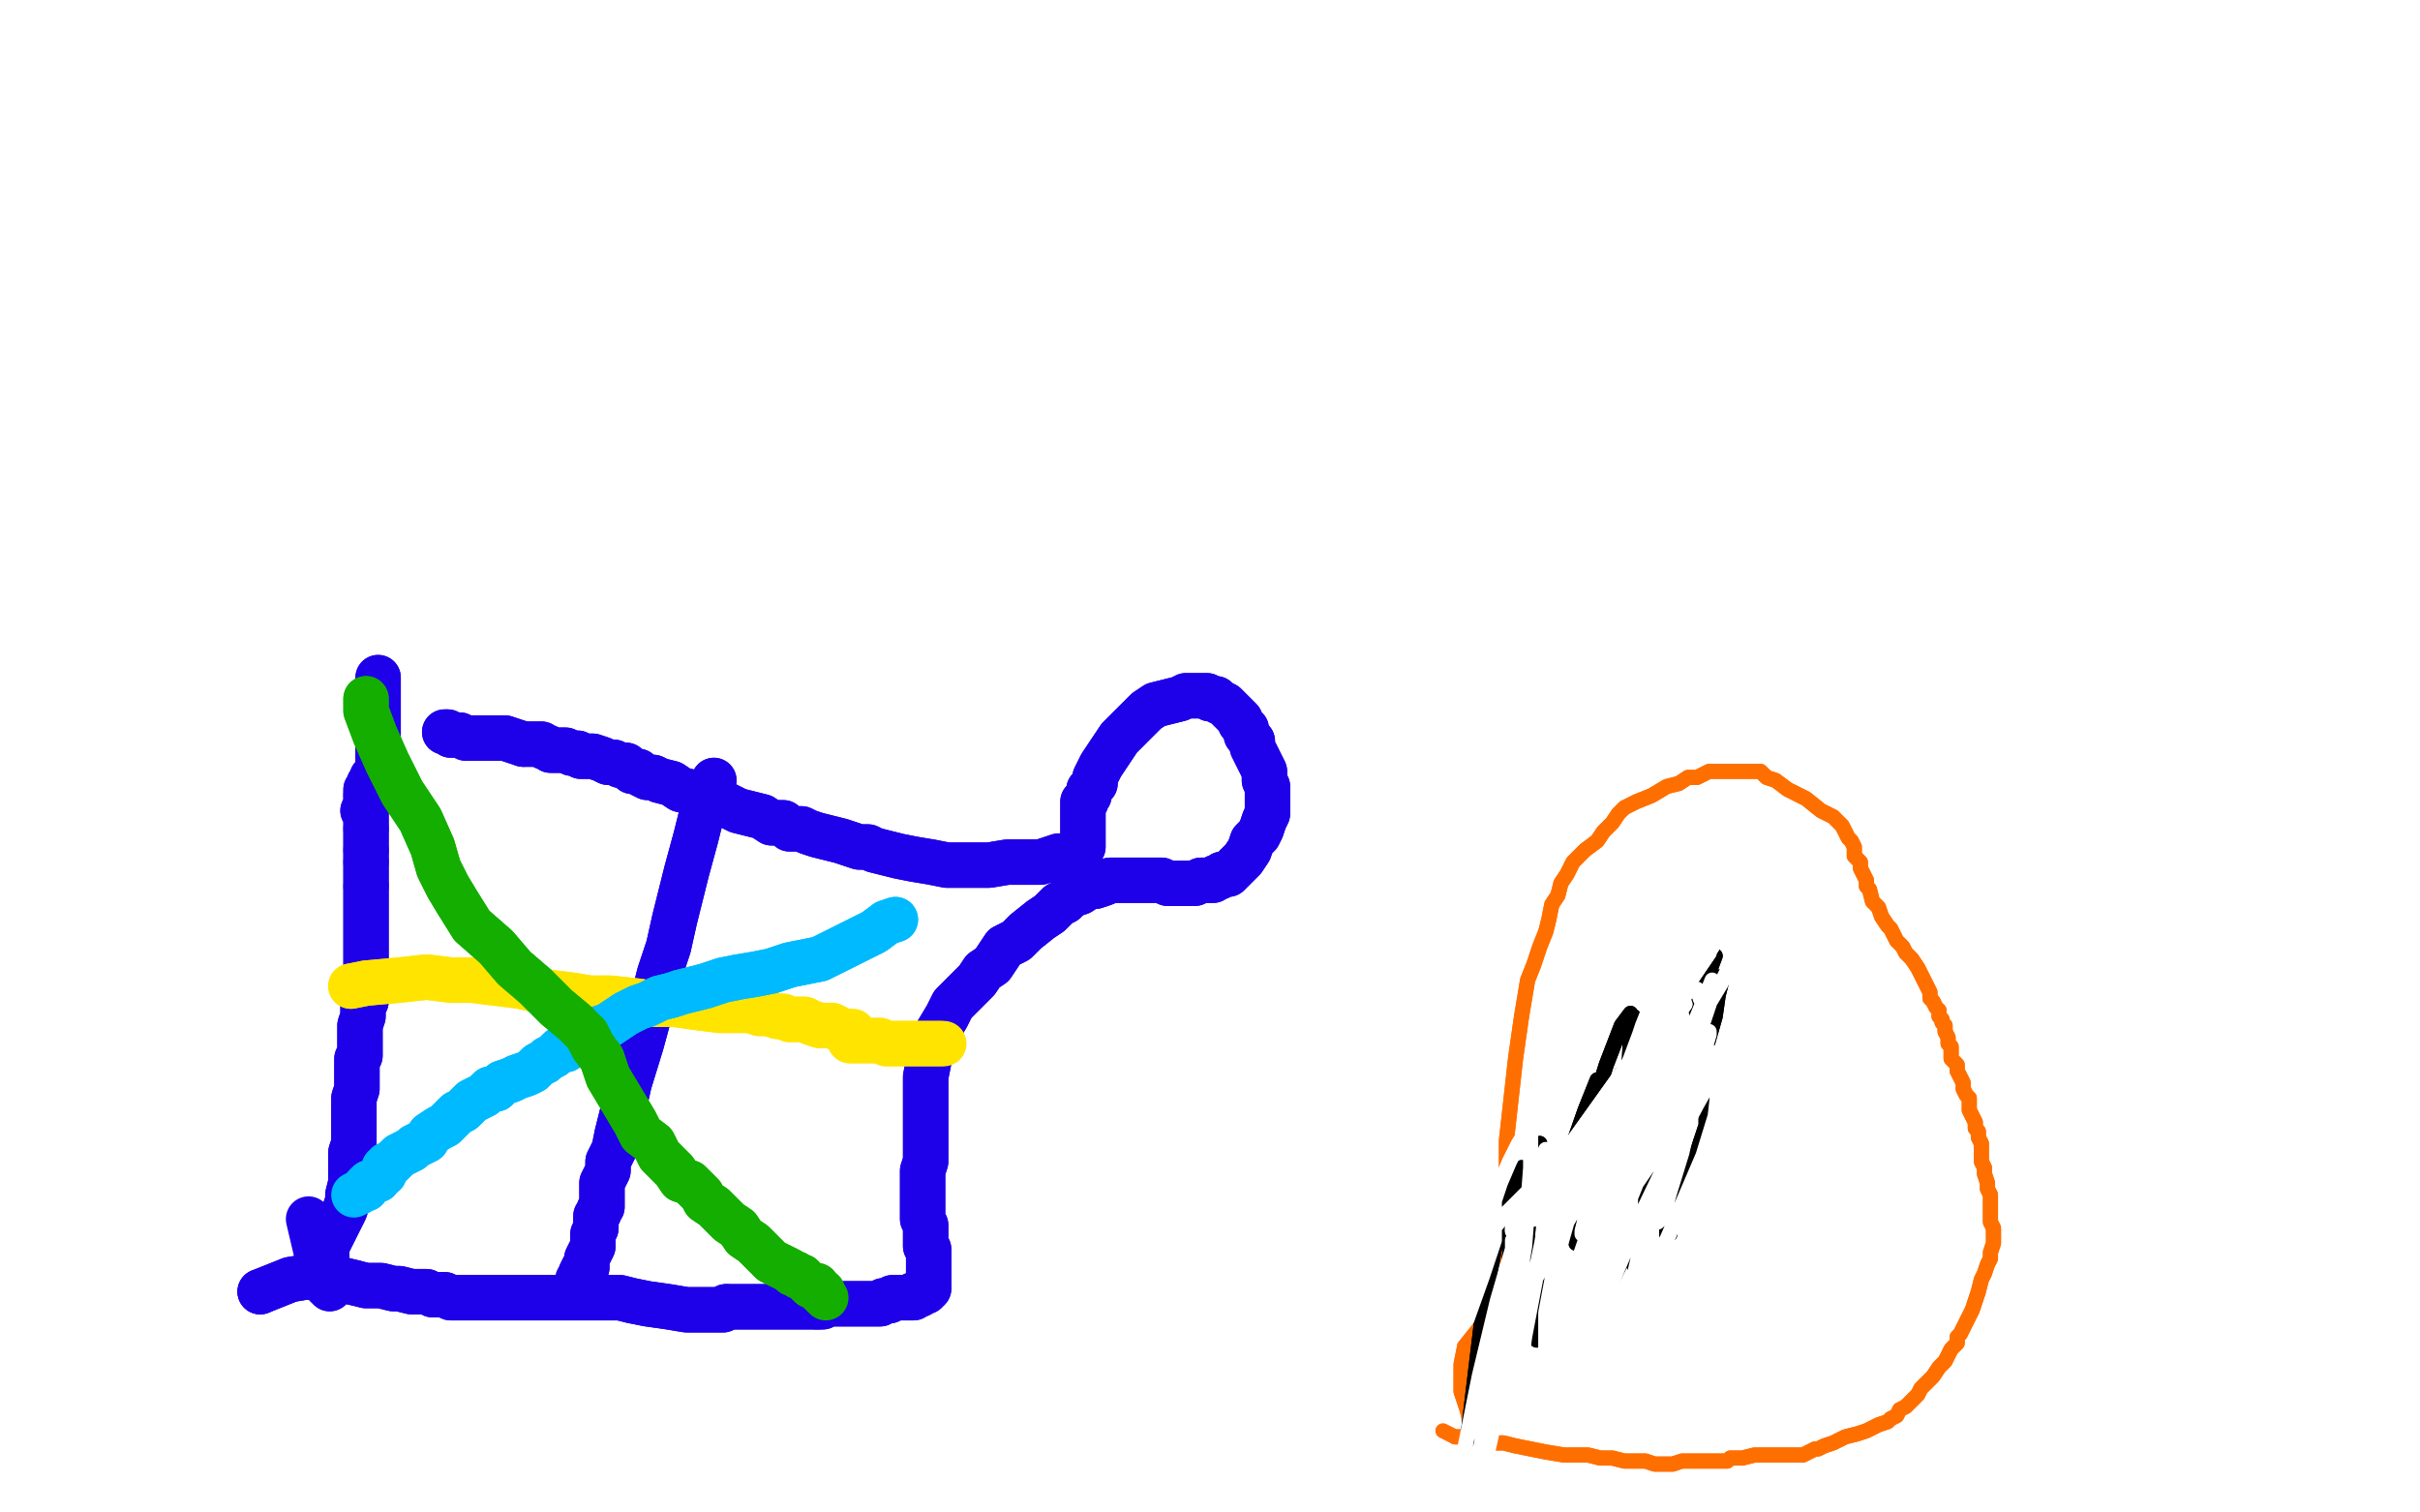 <?xml version="1.0" standalone="no"?>
<!DOCTYPE svg PUBLIC "-//W3C//DTD SVG 1.1//EN"
"http://www.w3.org/Graphics/SVG/1.1/DTD/svg11.dtd">

<svg width="800" height="500" version="1.1" xmlns="http://www.w3.org/2000/svg" xmlns:xlink="http://www.w3.org/1999/xlink" style="stroke-antialiasing: false"><desc>This SVG has been created on https://colorillo.com/</desc><rect x='0' y='0' width='800' height='500' style='fill: rgb(255,255,255); stroke-width:0' /><polyline points="106,420 102,403 102,403" style="fill: none; stroke: #1e00e9; stroke-width: 15; stroke-linejoin: round; stroke-linecap: round; stroke-antialiasing: false; stroke-antialias: 0; opacity: 1.0"/>
<polyline points="109,426 109,426 109,426 108,425 108,425 108,420 108,414 108,412 109,410 110,408 111,406 112,404 113,402 114,400 115,397 115,395 116,391 116,388 116,384 116,381 117,378 117,377 117,375 117,373 117,369 117,367 117,365 117,363 118,360 118,357 118,355 118,353 118,350 119,349 119,347 119,345 119,343 119,341 119,339 120,336 120,333 121,331 121,328 121,326 121,324 121,321 121,319 121,317 121,315 121,313 121,311 121,308 121,306 121,304 121,302 121,300 121,298 121,296 121,294 121,293" style="fill: none; stroke: #1e00e9; stroke-width: 15; stroke-linejoin: round; stroke-linecap: round; stroke-antialiasing: false; stroke-antialias: 0; opacity: 1.0"/>
<polyline points="121,285 121,285 121,284 121,283 121,283 121,282 121,281" style="fill: none; stroke: #1e00e9; stroke-width: 15; stroke-linejoin: round; stroke-linecap: round; stroke-antialiasing: false; stroke-antialias: 0; opacity: 1.0"/>
<polyline points="121,293 121,291 121,291 121,289 121,289 121,287 121,286 121,285" style="fill: none; stroke: #1e00e9; stroke-width: 15; stroke-linejoin: round; stroke-linecap: round; stroke-antialiasing: false; stroke-antialias: 0; opacity: 1.0"/>
<polyline points="121,281 121,281 121,280 121,280 121,279 121,278 121,278 121,277 121,276 121,276 121,275 121,274" style="fill: none; stroke: #1e00e9; stroke-width: 15; stroke-linejoin: round; stroke-linecap: round; stroke-antialiasing: false; stroke-antialias: 0; opacity: 1.0"/>
<polyline points="121,267 121,266 121,266 121,265 121,265 121,264 121,263 121,263" style="fill: none; stroke: #1e00e9; stroke-width: 15; stroke-linejoin: round; stroke-linecap: round; stroke-antialiasing: false; stroke-antialias: 0; opacity: 1.0"/>
<polyline points="121,274 121,273 121,272 121,270 121,269 121,268 120,268 121,267" style="fill: none; stroke: #1e00e9; stroke-width: 15; stroke-linejoin: round; stroke-linecap: round; stroke-antialiasing: false; stroke-antialias: 0; opacity: 1.0"/>
<polyline points="121,263 121,262 121,261 121,261 122,260 122,259 122,259 123,259 123,258 123,257 123,257 123,257 124,257 124,256 125,256 125,255 125,255 125,254 125,253 125,253 125,252 125,252 125,251 125,250 125,250 125,249" style="fill: none; stroke: #1e00e9; stroke-width: 15; stroke-linejoin: round; stroke-linecap: round; stroke-antialiasing: false; stroke-antialias: 0; opacity: 1.0"/>
<polyline points="125,246 125,245 125,244 125,244 125,243 125,242 125,242" style="fill: none; stroke: #1e00e9; stroke-width: 15; stroke-linejoin: round; stroke-linecap: round; stroke-antialiasing: false; stroke-antialias: 0; opacity: 1.0"/>
<polyline points="125,249 125,248 125,248 125,247 125,246 125,246" style="fill: none; stroke: #1e00e9; stroke-width: 15; stroke-linejoin: round; stroke-linecap: round; stroke-antialiasing: false; stroke-antialias: 0; opacity: 1.0"/>
<polyline points="125,242 125,241 125,240 125,240 125,239 125,238 125,238 125,237 125,237 125,236 125,235 125,235 125,234 125,233 125,233 125,232 125,231 125,231 125,230 125,229 125,229 125,228 125,227 125,227 125,226 125,225 125,225 125,224" style="fill: none; stroke: #1e00e9; stroke-width: 15; stroke-linejoin: round; stroke-linecap: round; stroke-antialiasing: false; stroke-antialias: 0; opacity: 1.0"/>
<polyline points="109,426 109,426 109,426 108,425 108,420 108,414 108,412 109,410 110,408 111,406 112,404 113,402 114,400 115,397 115,395 116,391 116,388 116,384 116,381 117,378 117,377 117,375 117,373 117,369 117,367 117,365 117,363 118,360 118,357 118,355 118,353 118,350 119,349 119,347 119,345 119,343 119,341 119,339 120,336 120,333 121,331 121,328 121,326 121,324 121,321 121,319 121,317 121,315 121,313 121,311 121,308 121,306 121,304 121,302 121,300 121,298 121,296 121,294 121,293 121,291 121,291 121,289 121,289 121,287 121,286 121,285 121,285 121,284 121,283 121,283 121,282 121,281 121,281 121,280 121,280 121,279 121,278 121,278 121,277 121,276 121,276 121,275 121,274 121,273 121,272 121,270 121,269 121,268 120,268 121,267 121,266 121,266 121,265 121,265 121,264 121,263 121,263 121,262 121,261 121,261 122,260 122,259 122,259 123,259 123,258 123,257 123,257 123,257 124,257 124,256 125,256 125,255 125,255 125,254 125,253 125,253 125,252 125,252 125,251 125,250 125,250 125,249 125,248 125,248 125,247 125,246 125,246 125,245 125,244 125,244 125,243 125,242 125,242 125,241 125,240 125,240 125,239 125,238 125,238 125,237 125,237 125,236 125,235 125,235 125,234 125,233 125,233 125,232 125,231 125,231 125,230 125,229 125,229 125,228 125,227 125,227 125,226 125,225 125,225 125,224 125,224" style="fill: none; stroke: #1e00e9; stroke-width: 15; stroke-linejoin: round; stroke-linecap: round; stroke-antialiasing: false; stroke-antialias: 0; opacity: 1.0"/>
<polyline points="86,427 91,425 96,423 102,422 106,423 110,423 113,423 117,424" style="fill: none; stroke: #1e00e9; stroke-width: 15; stroke-linejoin: round; stroke-linecap: round; stroke-antialiasing: false; stroke-antialias: 0; opacity: 1.0"/>
<polyline points="86,427 86,427 86,427" style="fill: none; stroke: #1e00e9; stroke-width: 15; stroke-linejoin: round; stroke-linecap: round; stroke-antialiasing: false; stroke-antialias: 0; opacity: 1.0"/>
<polyline points="117,424 121,425 126,425 130,426 132,426 136,427 138,427 139,427 141,427 143,428 145,428 147,428 149,429 153,429 156,429 158,429 160,429 162,429 165,429 166,429 168,429 170,429 172,429 174,429 176,429 178,429 181,429 183,429 184,429 186,429 188,429 189,429 190,429 192,429 192,429 193,429 194,429 194,429 195,429 196,429 197,429 198,429 200,429 201,429 203,429 205,429 209,430 214,431 221,432 227,433 232,433 236,433 237,433 239,433 240,432" style="fill: none; stroke: #1e00e9; stroke-width: 15; stroke-linejoin: round; stroke-linecap: round; stroke-antialiasing: false; stroke-antialias: 0; opacity: 1.0"/>
<polyline points="240,432 242,432 242,432 243,432 244,432 244,432 245,432 246,432 246,432 247,432 248,432 248,432 249,432 250,432 250,432 252,432 253,432 255,432 256,432 258,432 260,432 262,432 264,432 266,432 268,432 270,432" style="fill: none; stroke: #1e00e9; stroke-width: 15; stroke-linejoin: round; stroke-linecap: round; stroke-antialiasing: false; stroke-antialias: 0; opacity: 1.0"/>
<polyline points="270,432 272,432 273,431 275,431 277,431 280,431 283,431 285,431 287,431 289,431 291,431 292,430 294,430 294,430 295,429 296,429 296,429 297,429 298,429 298,429 299,429 300,429 300,429 301,429 302,429 302,429 302,428 303,428 304,428 304,428 305,427 306,427 306,427 306,427 307,426 307,425 307,425 307,424 307,423 307,423 307,422 307,421 307,421 307,420 307,419 307,419 307,418 307,418 307,417 307,416 307,416 307,415 307,414 307,414 307,413 306,412 306,410 306,408 306,407 306,405 305,403 305,401 305,398 305,394 305,391 305,387 306,384 306,380 306,378 306,376 306,373 306,370 306,367 306,365 306,362 306,359 306,356 307,351 308,346 310,341 313,336 315,332 318,329 321,326 323,324 325,321 328,319 330,316 332,313 336,311 339,308 344,304 347,302 349,300 350,299 352,298 354,296 357,295 360,293 362,293 365,292 367,291 369,291 371,291 373,291 375,291 377,291 378,291 380,291 382,291 384,291 386,292 388,292 390,292 391,292 393,292 395,292 397,291 399,291 401,291 402,290 403,290 404,289 405,289 405,289 406,289 407,288 408,287 410,285 411,284 413,281 414,278 416,276 417,274 418,271 419,269 419,268 419,266 419,264 419,262 419,260 418,258 418,255 417,253 416,251 415,249 414,247 414,245 412,243 412,241 410,239 410,238 409,237 408,236 407,235 406,234 405,233 403,232 402,231 400,231 399,230 397,230 394,230 392,230 390,231 386,232 382,233 379,235 376,238 373,241 370,244 368,247 366,250 364,253 363,255 362,257 362,259 360,261 360,263 359,264 359,265 358,265 358,266 358,266 358,267 358,268 358,268 358,269 358,270 358,272 358,273 358,274 358,274 358,276 358,276 358,277 358,278 358,278 358,279 358,280 358,280 357,280 357,281 356,281 356,281 354,283 350,283 344,285 338,285 333,285 327,286 322,286 317,286 313,286 308,285 302,284 297,283 293,282 289,281 287,280 284,280 281,279 278,278 274,277 270,276 267,275 265,274 261,274 259,272 255,272 252,270 248,269 244,268 240,266 237,265 235,264 231,263 229,262 225,261 222,259 218,258 216,257 214,257 212,256 211,255 209,255 207,253 205,253 203,252 201,252 199,251 196,250 194,250 192,250 191,249 189,249 187,248 185,248 184,248 183,248 182,248 181,247 180,247 179,246 177,246 175,246 173,246" style="fill: none; stroke: #1e00e9; stroke-width: 15; stroke-linejoin: round; stroke-linecap: round; stroke-antialiasing: false; stroke-antialias: 0; opacity: 1.0"/>
<polyline points="156,244 154,244 152,243 150,243 149,243 148,242 147,242 147,242" style="fill: none; stroke: #1e00e9; stroke-width: 15; stroke-linejoin: round; stroke-linecap: round; stroke-antialiasing: false; stroke-antialias: 0; opacity: 1.0"/>
<polyline points="173,246 170,245 167,244 164,244 162,244 160,244 158,244 156,244" style="fill: none; stroke: #1e00e9; stroke-width: 15; stroke-linejoin: round; stroke-linecap: round; stroke-antialiasing: false; stroke-antialias: 0; opacity: 1.0"/>
<polyline points="86,427 86,427 91,425 96,423 102,422 106,423 110,423 113,423 117,424 121,425 126,425 130,426 132,426 136,427 138,427 139,427 141,427 143,428 145,428 147,428 149,429 153,429 156,429 158,429 160,429 162,429 165,429 166,429 168,429 170,429 172,429 174,429 176,429 178,429 181,429 183,429 184,429 186,429 188,429 189,429 190,429 192,429 192,429 193,429 194,429 194,429 195,429 196,429 197,429 198,429 200,429 201,429 203,429 205,429 209,430 214,431 221,432 227,433 232,433 236,433 237,433 239,433 240,432 242,432 242,432 243,432 244,432 244,432 245,432 246,432 246,432 247,432 248,432 248,432 249,432 250,432 250,432 252,432 253,432 255,432 256,432 258,432 260,432 262,432 264,432 266,432 268,432 270,432 272,432 273,431 275,431 277,431 280,431 283,431 285,431 287,431 289,431 291,431 292,430 294,430 294,430 295,429 296,429 296,429 297,429 298,429 298,429 299,429 300,429 300,429 301,429 302,429 302,429 302,428 303,428 304,428 304,428 305,427 306,427 306,427 306,427 307,426 307,425 307,425 307,424 307,423 307,423 307,422 307,421 307,421 307,420 307,419 307,419 307,418 307,418 307,417 307,416 307,416 307,415 307,414 307,414 307,413 306,412 306,410 306,408 306,407 306,405 305,403 305,401 305,398 305,394 305,391 305,387 306,384 306,380 306,378 306,376 306,373 306,370 306,367 306,365 306,362 306,359 306,356 307,351 308,346 310,341 313,336 315,332 318,329 321,326 323,324 325,321 328,319 330,316 332,313 336,311 339,308 344,304 347,302 349,300 350,299 352,298 354,296 357,295 360,293 362,293 365,292 367,291 369,291 371,291 373,291 375,291 377,291 378,291 380,291 382,291 384,291 386,292 388,292 390,292 391,292 393,292 395,292 397,291 399,291 401,291 402,290 403,290 404,289 405,289 405,289 406,289 407,288 408,287 410,285 411,284 413,281 414,278 416,276 417,274 418,271 419,269 419,268 419,266 419,264 419,262 419,260 418,258 418,255 417,253 416,251 415,249 414,247 414,245 412,243 412,241 410,239 410,238 409,237 408,236 407,235 406,234 405,233 403,232 402,231 400,231 399,230 397,230 394,230 392,230 390,231 386,232 382,233 379,235 376,238 373,241 370,244 368,247 366,250 364,253 363,255 362,257 362,259 360,261 360,263 359,264 359,265 358,265 358,266 358,266 358,267 358,268 358,268 358,269 358,270 358,272 358,273 358,274 358,274 358,276 358,276 358,277 358,278 358,278 358,279 358,280 358,280 357,280 357,281 356,281 356,281 354,283 350,283 344,285 338,285 333,285 327,286 322,286 317,286 313,286 308,285 302,284 297,283 293,282 289,281 287,280 284,280 281,279 278,278 274,277 270,276 267,275 265,274 261,274 259,272 255,272 252,270 248,269 244,268 240,266 237,265 235,264 231,263 229,262 225,261 222,259 218,258 216,257 214,257 212,256 211,255 209,255 207,253 205,253 203,252 201,252 199,251 196,250 194,250 192,250 191,249 189,249 187,248 185,248 184,248 183,248 182,248 181,247 180,247 179,246 177,246 175,246 173,246 170,245 167,244 164,244 162,244 160,244 158,244 156,244 154,244 152,243 150,243 149,243 148,242 147,242 147,242" style="fill: none; stroke: #1e00e9; stroke-width: 15; stroke-linejoin: round; stroke-linecap: round; stroke-antialiasing: false; stroke-antialias: 0; opacity: 1.0"/>
<polyline points="236,258 236,258 236,258 233,265 233,265 230,277 230,277 227,288 227,288 225,296 225,296 223,304 221,313 218,322 215,334 212,345 208,358 206,367 204,375 203,380 201,384 201,387 200,389 199,391 199,393 199,394 199,396 199,397 199,398 199,399 198,400 198,401 197,402 197,404 197,406 196,408 196,412 195,414 194,416 194,418 194,419 193,419 192,421 192,421 192,422 192,423" style="fill: none; stroke: #1e00e9; stroke-width: 15; stroke-linejoin: round; stroke-linecap: round; stroke-antialiasing: false; stroke-antialias: 0; opacity: 1.0"/>
<polyline points="236,258 236,258 236,258 233,265 233,265 230,277 230,277 227,288 227,288 225,296 223,304 221,313 218,322 215,334 212,345 208,358 206,367 204,375 203,380 201,384 201,387 200,389 199,391 199,393 199,394 199,396 199,397 199,398 199,399 198,400 198,401 197,402 197,404 197,406 196,408 196,412 195,414 194,416 194,418 194,419 193,419 192,421 192,421 192,422 192,423 191,423 191,424" style="fill: none; stroke: #1e00e9; stroke-width: 15; stroke-linejoin: round; stroke-linecap: round; stroke-antialiasing: false; stroke-antialias: 0; opacity: 1.0"/>
<polyline points="116,326 116,326 116,326 121,325 132,324 141,323 149,324 156,324 164,325 172,326 181,328 189,329 195,330 202,330 211,331 217,332 223,332 230,333 238,334 242,334 244,334 248,334 251,335 254,335 257,336 259,336 261,337 263,337 266,337 268,338 271,339 273,339 275,339 277,340 279,341 280,341" style="fill: none; stroke: #ffe400; stroke-width: 15; stroke-linejoin: round; stroke-linecap: round; stroke-antialiasing: false; stroke-antialias: 0; opacity: 1.0"/>
<polyline points="116,326 116,326 121,325 132,324 141,323 149,324 156,324 164,325 172,326 181,328 189,329 195,330 202,330 211,331 217,332 223,332 230,333 238,334 242,334 244,334 248,334 251,335 254,335 257,336 259,336 261,337 263,337 266,337 268,338 271,339 273,339 275,339 277,340 279,341 280,341 281,341 281,341 282,341" style="fill: none; stroke: #ffe400; stroke-width: 15; stroke-linejoin: round; stroke-linecap: round; stroke-antialiasing: false; stroke-antialias: 0; opacity: 1.0"/>
<polyline points="281,344 281,344 281,344 285,344 289,344 291,344 293,345 294,345 296,345 297,345 298,345 298,345 299,345 300,345 300,345 301,345 302,345 302,345 303,345 304,345 304,345 305,345 306,345 306,345 307,345 308,345 309,345 311,345 311,345" style="fill: none; stroke: #ffe400; stroke-width: 15; stroke-linejoin: round; stroke-linecap: round; stroke-antialiasing: false; stroke-antialias: 0; opacity: 1.0"/>
<polyline points="281,344 281,344 285,344 289,344 291,344 293,345 294,345 296,345 297,345 298,345 298,345 299,345 300,345 300,345 301,345 302,345 302,345 303,345 304,345 304,345 305,345 306,345 306,345 307,345 308,345 309,345 311,345 311,345 312,345" style="fill: none; stroke: #ffe400; stroke-width: 15; stroke-linejoin: round; stroke-linecap: round; stroke-antialiasing: false; stroke-antialias: 0; opacity: 1.0"/>
<polyline points="296,304 296,304 296,304 293,305 289,308 281,312 277,314 271,317 266,318 261,319 255,321 250,322 244,323 239,324 236,325 233,326 229,327 225,328 222,329 218,330 214,332 211,333 209,334 207,335 204,337 201,339 198,340 196,342 190,345 187,347 185,347 183,349 181,350 180,351 178,352 176,354 174,355 171,356 169,357 166,358 164,360 162,360 160,362 158,363 156,364 155,365 153,367 151,368 150,369 148,371 147,372 145,373 142,375 141,377 139,378 137,379 136,380 134,381 132,382 131,383 130,384 129,385 128,385 128,386 127,386 127,387 127,388 126,388 125,390 124,390 124,390 123,391 123,391 122,391 121,392 121,393" style="fill: none; stroke: #00baff; stroke-width: 15; stroke-linejoin: round; stroke-linecap: round; stroke-antialiasing: false; stroke-antialias: 0; opacity: 1.0"/>
<polyline points="296,304 296,304 293,305 289,308 281,312 277,314 271,317 266,318 261,319 255,321 250,322 244,323 239,324 236,325 233,326 229,327 225,328 222,329 218,330 214,332 211,333 209,334 207,335 204,337 201,339 198,340 196,342 190,345 187,347 185,347 183,349 181,350 180,351 178,352 176,354 174,355 171,356 169,357 166,358 164,360 162,360 160,362 158,363 156,364 155,365 153,367 151,368 150,369 148,371 147,372 145,373 142,375 141,377 139,378 137,379 136,380 134,381 132,382 131,383 130,384 129,385 128,385 128,386 127,386 127,387 127,388 126,388 125,390 124,390 124,390 123,391 123,391 122,391 121,392 121,393 120,393 119,394 117,395" style="fill: none; stroke: #00baff; stroke-width: 15; stroke-linejoin: round; stroke-linecap: round; stroke-antialiasing: false; stroke-antialias: 0; opacity: 1.0"/>
<polyline points="121,231 121,231 121,231 121,235 124,243 128,252 133,262 139,271 143,280 145,287 148,293 151,298 156,306 164,313 170,320 177,326 184,333 190,338 194,342 196,346 199,350 201,356 204,361 207,366 210,371 212,375 216,378 218,382 220,384 223,387 225,390 228,391 230,393 232,395 233,397 236,399 238,401 241,404 244,406 246,409 249,411 251,413 253,415 255,417 257,418 259,419 261,420 262,421 263,421 263,421 264,422 265,422 266,423 267,424 268,425 270,425 270,426 271,427" style="fill: none; stroke: #14ae00; stroke-width: 15; stroke-linejoin: round; stroke-linecap: round; stroke-antialiasing: false; stroke-antialias: 0; opacity: 1.0"/>
<polyline points="121,231 121,231 121,235 124,243 128,252 133,262 139,271 143,280 145,287 148,293 151,298 156,306 164,313 170,320 177,326 184,333 190,338 194,342 196,346 199,350 201,356 204,361 207,366 210,371 212,375 216,378 218,382 220,384 223,387 225,390 228,391 230,393 232,395 233,397 236,399 238,401 241,404 244,406 246,409 249,411 251,413 253,415 255,417 257,418 259,419 261,420 262,421 263,421 263,421 264,422 265,422 266,423 267,424 268,425 270,425 270,426 271,427 272,427 272,427 272,428 273,429" style="fill: none; stroke: #14ae00; stroke-width: 15; stroke-linejoin: round; stroke-linecap: round; stroke-antialiasing: false; stroke-antialias: 0; opacity: 1.0"/>
<polyline points="520,444 520,444 520,444 520,443 519,438 518,433 518,430 518,426 518,421 518,416 519,411 520,406 521,401 522,395 524,390 525,384 526,378 528,373 528,366 529,361 530,356 530,351 531,347 531,344 533,341 535,339 536,337 538,335 540,333 543,331 546,330 551,329 556,329 559,329 563,330 569,331 575,332 580,334 585,335 589,337 593,339 598,341 602,342 605,343 607,345 608,345 610,345 611,346 612,347 613,347 614,348 616,349 617,350 619,352 622,355 624,357 626,360 627,362 628,364 630,365 631,367 632,369 632,369 633,370 633,371 634,371 634,372 634,373 634,373 634,374 635,374 635,375 635,375 635,376 635,377 635,377 635,378 635,379 635,380 635,382 635,384 635,386 635,388 635,390 635,391 634,393 634,394 634,396 634,397 634,399 634,401 634,402 634,403 634,404 634,405 634,406 634,408 634,409 634,410 634,410 634,411 634,412" style="fill: none; stroke: #7a00db; stroke-width: 15; stroke-linejoin: round; stroke-linecap: round; stroke-antialiasing: false; stroke-antialias: 0; opacity: 1.0"/>
<polyline points="520,444 520,444 520,443 519,438 518,433 518,430 518,426 518,421 518,416 519,411 520,406 521,401 522,395 524,390 525,384 526,378 528,373 528,366 529,361 530,356 530,351 531,347 531,344 533,341 535,339 536,337 538,335 540,333 543,331 546,330 551,329 556,329 559,329 563,330 569,331 575,332 580,334 585,335 589,337 593,339 598,341 602,342 605,343 607,345 608,345 610,345 611,346 612,347 613,347 614,348 616,349 617,350 619,352 622,355 624,357 626,360 627,362 628,364 630,365 631,367 632,369 632,369 633,370 633,371 634,371 634,372 634,373 634,373 634,374 635,374 635,375 635,375 635,376 635,377 635,377 635,378 635,379 635,380 635,382 635,384 635,386 635,388 635,390 635,391 634,393 634,394 634,396 634,397 634,399 634,401 634,402 634,403 634,404 634,405 634,406 634,408 634,409 634,410 634,410 634,411 634,412 634,412" style="fill: none; stroke: #7a00db; stroke-width: 15; stroke-linejoin: round; stroke-linecap: round; stroke-antialiasing: false; stroke-antialias: 0; opacity: 1.0"/>
<polyline points="552,320 552,320 552,320 544,329 544,329 535,341 535,341 529,350 529,350 526,355 526,355 524,362 522,368 520,374 520,380 520,384 520,390 520,393 520,399 521,404 522,408 522,411 523,416 524,421 524,425 524,429 525,432 525,434 526,435 526,436 526,436 526,434 526,430 527,423 527,415 527,406 528,397 528,384 530,373 532,362 535,350 537,339 540,334 541,329 542,326 543,324 543,323 543,322 543,324 539,330 534,340 528,352 524,362 520,373 517,382 515,390 514,396 513,403 513,408 513,412 513,416 514,419 515,423 516,427 516,429 517,431 518,433 519,434 520,436 520,438 522,438 522,439 523,440 524,439 526,437 529,433 531,427 533,419 533,410 533,402 531,393 530,386 528,378 526,371 524,363 523,355 523,348 524,341 526,336 528,331 531,327 536,324 541,321 547,320 554,320 561,321 567,323 572,326 576,330 580,334 582,338 582,342 582,347 580,350 578,352 576,354 573,353 570,351 567,347 565,339 565,332 567,326 569,323 571,321 574,319 577,319 581,321 585,324 588,331 588,337 586,342 582,346 576,349 567,349 559,347 552,343 548,339 546,334 546,328 548,323 554,318 559,315 566,315 571,317 576,321 580,327 582,333 582,337 582,339 580,341 576,343 569,343 561,342 554,339 550,335 548,334 548,331 548,328 553,324 562,321 574,321 587,323 597,328 606,337 615,347 621,356 624,364 626,372 627,374 627,378 627,380 625,380 622,378 617,376 613,371 610,366 609,362 608,360 609,358 610,356 611,356 614,356 619,358 625,365 632,373 636,382 640,388 641,393 643,397 643,399 643,399 643,399 640,395 634,388 630,380 627,375 627,372 626,371 626,370 626,371 628,372 633,377 640,384 645,390 647,392 649,393 649,393 650,392 650,389 649,382 645,372 639,363 633,356 627,351 621,348 616,345 612,343 610,343 610,343 610,345 613,351 620,361 626,368 630,371 634,374 638,375 640,375 642,374 643,372 643,367 641,360 637,354 633,349 627,345 621,343 616,341 612,341 610,341 607,342 604,344 603,348 602,353 603,359 604,363 606,365 606,366 608,367 609,367 610,365 610,360 610,355 608,350 606,347 604,344 602,343 600,343 597,344 594,347 591,353 589,358 589,362 589,364 588,365 588,365 587,365 585,365 578,365 567,367 555,372 544,379 535,388 529,397 525,405 522,413 522,419 522,424 524,427 526,430 528,432 530,433 531,433 532,433 530,433 524,434 517,435 511,436 507,438 506,438 505,440 504,441 505,442 509,444 518,446 531,445 546,441 561,435 575,428 589,421 602,415 613,410 623,407 631,403 638,399 645,394 649,389 651,386 653,383 653,382 653,383 651,388 647,398 644,406 643,412 641,414 641,415 641,416 641,413 641,408 641,401 640,397 640,395 639,394 638,394 638,395 637,395 636,395 636,395 636,395 635,395 634,394 633,393 630,393 627,395" style="fill: none; stroke: #ffffff; stroke-width: 15; stroke-linejoin: round; stroke-linecap: round; stroke-antialiasing: false; stroke-antialias: 0; opacity: 1.0"/>
<polyline points="552,320 552,320 552,320 544,329 544,329 535,341 535,341 529,350 529,350 526,355 524,362 522,368 520,374 520,380 520,384 520,390 520,393 520,399 521,404 522,408 522,411 523,416 524,421 524,425 524,429 525,432 525,434 526,435 526,436 526,436 526,434 526,430 527,423 527,415 527,406 528,397 528,384 530,373 532,362 535,350 537,339 540,334 541,329 542,326 543,324 543,323 543,322 543,324 539,330 534,340 528,352 524,362 520,373 517,382 515,390 514,396 513,403 513,408 513,412 513,416 514,419 515,423 516,427 516,429 517,431 518,433 519,434 520,436 520,438 522,438 522,439 523,440 524,439 526,437 529,433 531,427 533,419 533,410 533,402 531,393 530,386 528,378 526,371 524,363 523,355 523,348 524,341 526,336 528,331 531,327 536,324 541,321 547,320 554,320 561,321 567,323 572,326 576,330 580,334 582,338 582,342 582,347 580,350 578,352 576,354 573,353 570,351 567,347 565,339 565,332 567,326 569,323 571,321 574,319 577,319 581,321 585,324 588,331 588,337 586,342 582,346 576,349 567,349 559,347 552,343 548,339 546,334 546,328 548,323 554,318 559,315 566,315 571,317 576,321 580,327 582,333 582,337 582,339 580,341 576,343 569,343 561,342 554,339 550,335 548,334 548,331 548,328 553,324 562,321 574,321 587,323 597,328 606,337 615,347 621,356 624,364 626,372 627,374 627,378 627,380 625,380 622,378 617,376 613,371 610,366 609,362 608,360 609,358 610,356 611,356 614,356 619,358 625,365 632,373 636,382 640,388 641,393 643,397 643,399 643,399 643,399 640,395 634,388 630,380 627,375 627,372 626,371 626,370 626,371 628,372 633,377 640,384 645,390 647,392 649,393 649,393 650,392 650,389 649,382 645,372 639,363 633,356 627,351 621,348 616,345 612,343 610,343 610,343 610,345 613,351 620,361 626,368 630,371 634,374 638,375 640,375 642,374 643,372 643,367 641,360 637,354 633,349 627,345 621,343 616,341 612,341 610,341 607,342 604,344 603,348 602,353 603,359 604,363 606,365 606,366 608,367 609,367 610,365 610,360 610,355 608,350 606,347 604,344 602,343 600,343 597,344 594,347 591,353 589,358 589,362 589,364 588,365 588,365 587,365 585,365 578,365 567,367 555,372 544,379 535,388 529,397 525,405 522,413 522,419 522,424 524,427 526,430 528,432 530,433 531,433 532,433 530,433 524,434 517,435 511,436 507,438 506,438 505,440 504,441 505,442 509,444 518,446 531,445 546,441 561,435 575,428 589,421 602,415 613,410 623,407 631,403 638,399 645,394 649,389 651,386 653,383 653,382 653,383 651,388 647,398 644,406 643,412 641,414 641,415 641,416 641,413 641,408 641,401 640,397 640,395 639,394 638,394 638,395 637,395 636,395 636,395 636,395 635,395 634,394 633,393 630,393 627,395 624,397" style="fill: none; stroke: #ffffff; stroke-width: 15; stroke-linejoin: round; stroke-linecap: round; stroke-antialiasing: false; stroke-antialias: 0; opacity: 1.0"/>
<polyline points="643,403 643,403 643,403 640,406 640,406 634,411 634,411 626,416 626,416 623,417 623,417 621,418 618,419 617,419 617,419 618,420 620,421 624,422 628,423 631,423 633,423 634,423 634,423 634,421 634,419" style="fill: none; stroke: #ffffff; stroke-width: 15; stroke-linejoin: round; stroke-linecap: round; stroke-antialiasing: false; stroke-antialias: 0; opacity: 1.0"/>
<polyline points="643,403 643,403 643,403 640,406 640,406 634,411 634,411 626,416 626,416 623,417 621,418 618,419 617,419 617,419 618,420 620,421 624,422 628,423 631,423 633,423 634,423 634,423 634,421 634,419 634,416 634,414 634,413 634,413" style="fill: none; stroke: #ffffff; stroke-width: 15; stroke-linejoin: round; stroke-linecap: round; stroke-antialiasing: false; stroke-antialias: 0; opacity: 1.0"/>
<polyline points="489,484 489,484 489,484 489,481 489,481 487,475 487,475 486,470 485,466 484,463 483,460 483,456 483,451 484,446 485,441 487,436 489,431 490,425 492,420 495,414 497,408 498,403 498,398 498,391 498,385 498,377 499,368 500,359 501,350 502,343 503,336 504,330 505,324 507,319 509,313 511,308 512,304 513,299 515,296 516,292 518,289 520,285 524,281 528,278 530,275 533,272 535,269 537,267 541,265 546,263 551,260 555,259 558,257 561,257 563,256 565,255 569,255 572,255 575,255 578,255 580,255 582,255 584,257 587,258 591,261 597,264 602,268 606,270 608,272 609,273 610,275 611,277 612,278 613,280 613,283 615,285 615,287 616,289 617,291 617,293 618,294 619,298 621,300 622,303 624,306 625,307 626,309 627,311 628,312 629,313 630,315 632,317 634,320 635,322 636,324 637,326 638,328 638,330 639,331 640,333 641,334 641,336 642,337 642,338 643,339 643,341 643,341 644,343 644,345 645,346 645,348 645,350 646,351 647,352 647,354 648,356 649,358 649,360 650,362 651,363 651,365 651,367 652,369 653,371 653,373 654,374 654,376 655,378 655,381 655,384 656,386 656,388 657,391 657,393 658,395 658,397 658,401 658,404 659,406 659,408 659,411 658,414 658,416 657,418 656,421 655,423 654,427 653,430 652,433 651,435 650,437 649,439 648,441 647,442 647,444 645,446 644,448 643,450 641,452 639,455 637,457 635,459 634,461 632,463 630,465 628,466 627,468 625,469 624,470 621,471 617,473 614,474 610,475 606,477 603,478 601,479 600,479 598,480 596,481 594,481 591,481 587,481 583,481 580,481 576,482 574,482 572,482 571,483 567,483 564,483 560,483 556,483 553,484 550,484 547,484 544,483 541,483 537,483 533,482 529,482 525,481 522,481 517,481 511,480 506,479 501,478 497,477 495,477 492,477 489,476 485,475 483,475 481,475" style="fill: none; stroke: #ff6f00; stroke-width: 5; stroke-linejoin: round; stroke-linecap: round; stroke-antialiasing: false; stroke-antialias: 0; opacity: 1.0"/>
<polyline points="489,484 489,484 489,484 489,481 489,481 487,475 486,470 485,466 484,463 483,460 483,456 483,451 484,446 485,441 487,436 489,431 490,425 492,420 495,414 497,408 498,403 498,398 498,391 498,385 498,377 499,368 500,359 501,350 502,343 503,336 504,330 505,324 507,319 509,313 511,308 512,304 513,299 515,296 516,292 518,289 520,285 524,281 528,278 530,275 533,272 535,269 537,267 541,265 546,263 551,260 555,259 558,257 561,257 563,256 565,255 569,255 572,255 575,255 578,255 580,255 582,255 584,257 587,258 591,261 597,264 602,268 606,270 608,272 609,273 610,275 611,277 612,278 613,280 613,283 615,285 615,287 616,289 617,291 617,293 618,294 619,298 621,300 622,303 624,306 625,307 626,309 627,311 628,312 629,313 630,315 632,317 634,320 635,322 636,324 637,326 638,328 638,330 639,331 640,333 641,334 641,336 642,337 642,338 643,339 643,341 643,341 644,343 644,345 645,346 645,348 645,350 646,351 647,352 647,354 648,356 649,358 649,360 650,362 651,363 651,365 651,367 652,369 653,371 653,373 654,374 654,376 655,378 655,381 655,384 656,386 656,388 657,391 657,393 658,395 658,397 658,401 658,404 659,406 659,408 659,411 658,414 658,416 657,418 656,421 655,423 654,427 653,430 652,433 651,435 650,437 649,439 648,441 647,442 647,444 645,446 644,448 643,450 641,452 639,455 637,457 635,459 634,461 632,463 630,465 628,466 627,468 625,469 624,470 621,471 617,473 614,474 610,475 606,477 603,478 601,479 600,479 598,480 596,481 594,481 591,481 587,481 583,481 580,481 576,482 574,482 572,482 571,483 567,483 564,483 560,483 556,483 553,484 550,484 547,484 544,483 541,483 537,483 533,482 529,482 525,481 522,481 517,481 511,480 506,479 501,478 497,477 495,477 492,477 489,476 485,475 483,475 481,475 479,474 477,473" style="fill: none; stroke: #ff6f00; stroke-width: 5; stroke-linejoin: round; stroke-linecap: round; stroke-antialiasing: false; stroke-antialias: 0; opacity: 1.0"/>
<polyline points="567,316 567,316 567,316 561,332 561,332 555,359 555,359 551,387 551,403 551,408 552,408 552,407 556,395 561,381 564,372 564,367 564,362 563,358 563,356 561,354 558,356 550,367 543,385 540,401 539,410 540,414 540,417 540,418 540,415 541,400 542,380 543,366 543,363 543,362 543,361 543,362 539,375 534,395 531,413 531,421 532,423 533,423 538,413 546,393 555,372 558,363 559,361 558,361 557,362 552,370 544,385 539,401 539,408 539,410 539,411 542,405 548,388 555,368 557,360 557,360 554,363 547,374 540,388 538,396 537,399 537,401 538,393 538,378 538,361 537,355 537,354 537,354 536,355 535,360 533,372 532,384 533,390 533,393 533,393 533,393 535,388 538,377 540,367 541,361 543,355 545,350 546,348 547,348 548,350 547,361 547,378 546,392 546,400 546,403 546,405 547,402 552,390 558,370 563,350 567,336 568,329 569,325 569,323 568,323 563,332 554,349 544,369 539,385 537,395 535,401 535,403 535,401 536,386 538,363 539,343 540,336 539,336 539,335 536,339 531,352 525,371 522,388 521,399 521,406 521,410 521,411 521,409 524,395 527,374 529,360 530,357 529,357 528,357 524,367 517,387 512,412 510,430 509,439 509,442 508,443 507,441 505,427 505,408 506,395 507,389 507,384 508,380 509,378 509,379 507,386 504,403 500,423 497,436 496,444 496,448 495,450 495,451 494,451 494,450 494,448 495,445 495,442 495,442 495,441 495,442 493,447 490,459 487,473 485,480 485,483 485,484 484,485 484,484 485,477 487,460 490,435 494,413 499,397 502,389 502,388 503,386 503,386 502,391 500,406 498,425 497,439 496,446 496,449 496,450 498,445 502,433" style="fill: none; stroke: #000000; stroke-width: 5; stroke-linejoin: round; stroke-linecap: round; stroke-antialiasing: false; stroke-antialias: 0; opacity: 1.0"/>
<polyline points="567,316 567,316 567,316 561,332 561,332 555,359 551,387 551,403 551,408 552,408 552,407 556,395 561,381 564,372 564,367 564,362 563,358 563,356 561,354 558,356 550,367 543,385 540,401 539,410 540,414 540,417 540,418 540,415 541,400 542,380 543,366 543,363 543,362 543,361 543,362 539,375 534,395 531,413 531,421 532,423 533,423 538,413 546,393 555,372 558,363 559,361 558,361 557,362 552,370 544,385 539,401 539,408 539,410 539,411 542,405 548,388 555,368 557,360 557,360 554,363 547,374 540,388 538,396 537,399 537,401 538,393 538,378 538,361 537,355 537,354 537,354 536,355 535,360 533,372 532,384 533,390 533,393 533,393 533,393 535,388 538,377 540,367 541,361 543,355 545,350 546,348 547,348 548,350 547,361 547,378 546,392 546,400 546,403 546,405 547,402 552,390 558,370 563,350 567,336 568,329 569,325 569,323 568,323 563,332 554,349 544,369 539,385 537,395 535,401 535,403 535,401 536,386 538,363 539,343 540,336 539,336 539,335 536,339 531,352 525,371 522,388 521,399 521,406 521,410 521,411 521,409 524,395 527,374 529,360 530,357 529,357 528,357 524,367 517,387 512,412 510,430 509,439 509,442 508,443 507,441 505,427 505,408 506,395 507,389 507,384 508,380 509,378 509,379 507,386 504,403 500,423 497,436 496,444 496,448 495,450 495,451 494,451 494,450 494,448 495,445 495,442 495,442 495,441 495,442 493,447 490,459 487,473 485,480 485,483 485,484 484,485 484,484 485,477 487,460 490,435 494,413 499,397 502,389 502,388 503,386 503,386 502,391 500,406 498,425 497,439 496,446 496,449 496,450 498,445 502,433 506,420 509,415 509,411 511,408 511,405" style="fill: none; stroke: #000000; stroke-width: 5; stroke-linejoin: round; stroke-linecap: round; stroke-antialiasing: false; stroke-antialias: 0; opacity: 1.0"/>
<polyline points="554,358 554,358 554,358 550,362 550,362 541,377 541,377 528,399 528,399 524,416 524,416 522,425 522,425 522,427 522,428 522,429 523,426 526,416 529,401 532,391 535,385 537,380 539,376 540,374 541,374 541,375 539,384 534,401 526,423 519,444 514,460 512,466 512,467 513,466 519,455 529,433 540,407 551,384 561,365 565,358 566,356 566,356 562,361 552,375 539,394 530,408 524,416 523,418 522,419 525,413 533,392 544,363 550,347 552,343 551,345 551,344 543,360 531,390 520,422 513,440 511,446 511,446 511,445 511,434 514,418 518,404 522,397 528,386 532,375 534,369 534,367 534,365 534,363 533,363 533,363 528,369 520,384 513,405 509,418 507,423 507,423 508,422 514,410 524,389 533,365 539,350 542,342 543,339 545,334 548,332 549,330 550,330 548,339 544,360 537,389 531,412 528,424 526,428 528,427 531,420 536,408 539,398 539,391 541,377 543,360 544,346 546,338 548,335 549,334 548,335 544,347 537,366 530,386 525,399 523,407 523,408 525,405 533,391 546,368 556,349 560,342 561,340 562,339 563,338 563,339 562,345 560,362 556,381 552,394 550,401 549,403 548,404 549,397 552,382 558,362 561,348 563,338 565,332 565,328 566,325 566,324 566,324 566,324 564,329 559,341 552,357 546,371 543,382 541,391 539,396 538,400 537,404 535,408 534,411 533,413 533,414 532,416 532,414 533,409 535,400 539,388 544,380 548,374 551,370 554,367 557,363 559,360 563,356 565,352 566,350 567,349 567,349 567,348 567,350 560,364 550,389 542,414 539,427 539,431 540,431 542,421 546,401 552,378 558,362 560,355 561,352 563,347 564,343 565,342 565,341 565,342 562,352 556,371 549,393 545,410 544,419 543,424 543,425 544,425 547,419 554,403 563,382 567,369 568,360 571,349 577,330 584,313 587,306 587,305 587,304 587,304 586,304 584,305 579,309 574,315 569,325 563,335 558,346 555,354 552,360 550,365 549,369 548,372 548,373 548,375 547,376 548,374 550,369 553,363 556,356 558,349 559,345 561,341 561,339 562,336 562,334 563,332 562,330 562,329 561,328 561,328 561,327 560,327 558,328 554,332 546,341 538,354 531,366 526,374 523,378 520,384 518,387 517,389 516,390 515,392 515,393 513,394 512,395 511,395 510,395 509,395 508,395 507,395 507,394 506,394 505,394 498,401 487,414 476,431 471,440 469,444 470,446 470,447 473,448 477,446 485,436 490,422 494,410 494,403 494,397 496,391 499,384 502,378 504,375 505,373 505,373 506,373 506,386 504,412 499,443 492,470 486,490 482,500 481,502 481,502 481,496 484,480 489,455 495,430 502,406 508,389 510,382 511,381 511,380 507,390 500,416 493,450 490,475 489,488 489,492 489,492 490,488 494,470 501,446 506,425 509,415 510,409 511,406 511,405 511,407 508,421 504,442 502,457 500,464 500,467 499,468 500,465 502,447 508,419 513,395 516,386 516,385 516,384 517,384 515,394 509,416 502,443 497,460 494,468 494,470 493,470 494,460 496,441 499,423 500,417 500,416 500,413 500,410" style="fill: none; stroke: #ffffff; stroke-width: 5; stroke-linejoin: round; stroke-linecap: round; stroke-antialiasing: false; stroke-antialias: 0; opacity: 1.0"/>
<polyline points="500,407 500,406 500,406 566,313 566,313 501,405 501,405 566,313 566,313 501,404 501,404 566,313 566,313 502,404 502,404 566,313 566,313 502,403 502,403 566,313 566,313 503,403 503,403 566,313 566,313 503,403 566,313 504,403 565,315 505,403 562,319 505,403 559,326 506,403 557,332 507,403 556,336 507,403 556,339" style="fill: none; stroke: #ffffff; stroke-width: 5; stroke-linejoin: round; stroke-linecap: round; stroke-antialiasing: false; stroke-antialias: 0; opacity: 1.0"/>
<polyline points="500,407 500,406 500,406 566,313 566,313 501,405 501,405 566,313 566,313 501,404 501,404 566,313 566,313 502,404 502,404 566,313 566,313 502,403 502,403 566,313 566,313 503,403 503,403 566,313 503,403 566,313 504,403 565,315 505,403 562,319 505,403 559,326 506,403 557,332 507,403 556,336 507,403 556,339 508,402 556,343 511,401 557,344" style="fill: none; stroke: #ffffff; stroke-width: 5; stroke-linejoin: round; stroke-linecap: round; stroke-antialiasing: false; stroke-antialias: 0; opacity: 1.0"/>
</svg>
